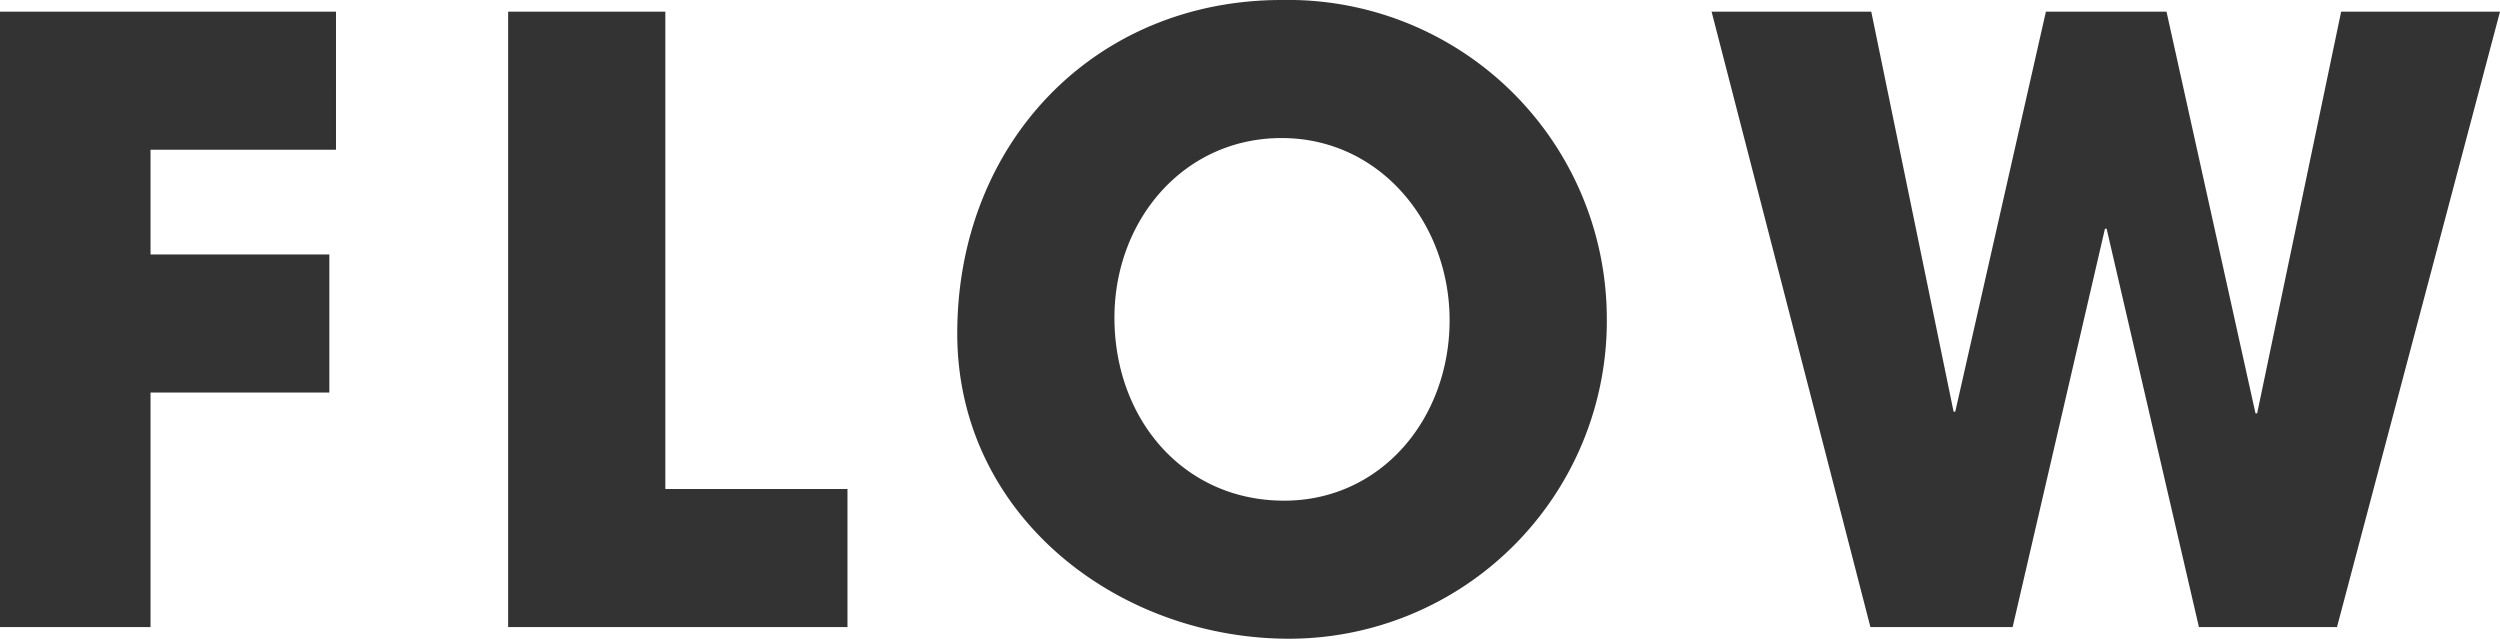<svg xmlns="http://www.w3.org/2000/svg" width="120.24" height="30.72" viewBox="0 0 120.24 30.72"><path id="&#x30D1;&#x30B9;_295" data-name="&#x30D1;&#x30B9; 295" d="M9.92,0V-11.28h8.6v-6.64H9.92v-5.04h8.92V-29.6H2.68V0ZM43.44,0V-6.64H34.68V-29.6H27.12V0ZM64.68.56A15.291,15.291,0,0,0,79.96-15,15.335,15.335,0,0,0,64.32-30.16c-9,0-15.6,6.88-15.6,16.04C48.72-5.36,56.44.56,64.68.56Zm-.24-6.64c-4.84,0-8.16-3.92-8.16-8.8,0-4.68,3.32-8.64,8.04-8.64,4.76,0,8.08,4.12,8.08,8.76C72.4-10.04,69.12-6.08,64.44-6.08ZM115.08,0l7.84-29.6h-7.64l-4.04,19.32h-.08L106.88-29.6h-5.8L96.72-10.36h-.08L92.68-29.6H85L92.64,0h6.84l4.44-19.16H104L108.44,0Z" transform="translate(-2.68 30.16)" fill="#333"></path></svg>